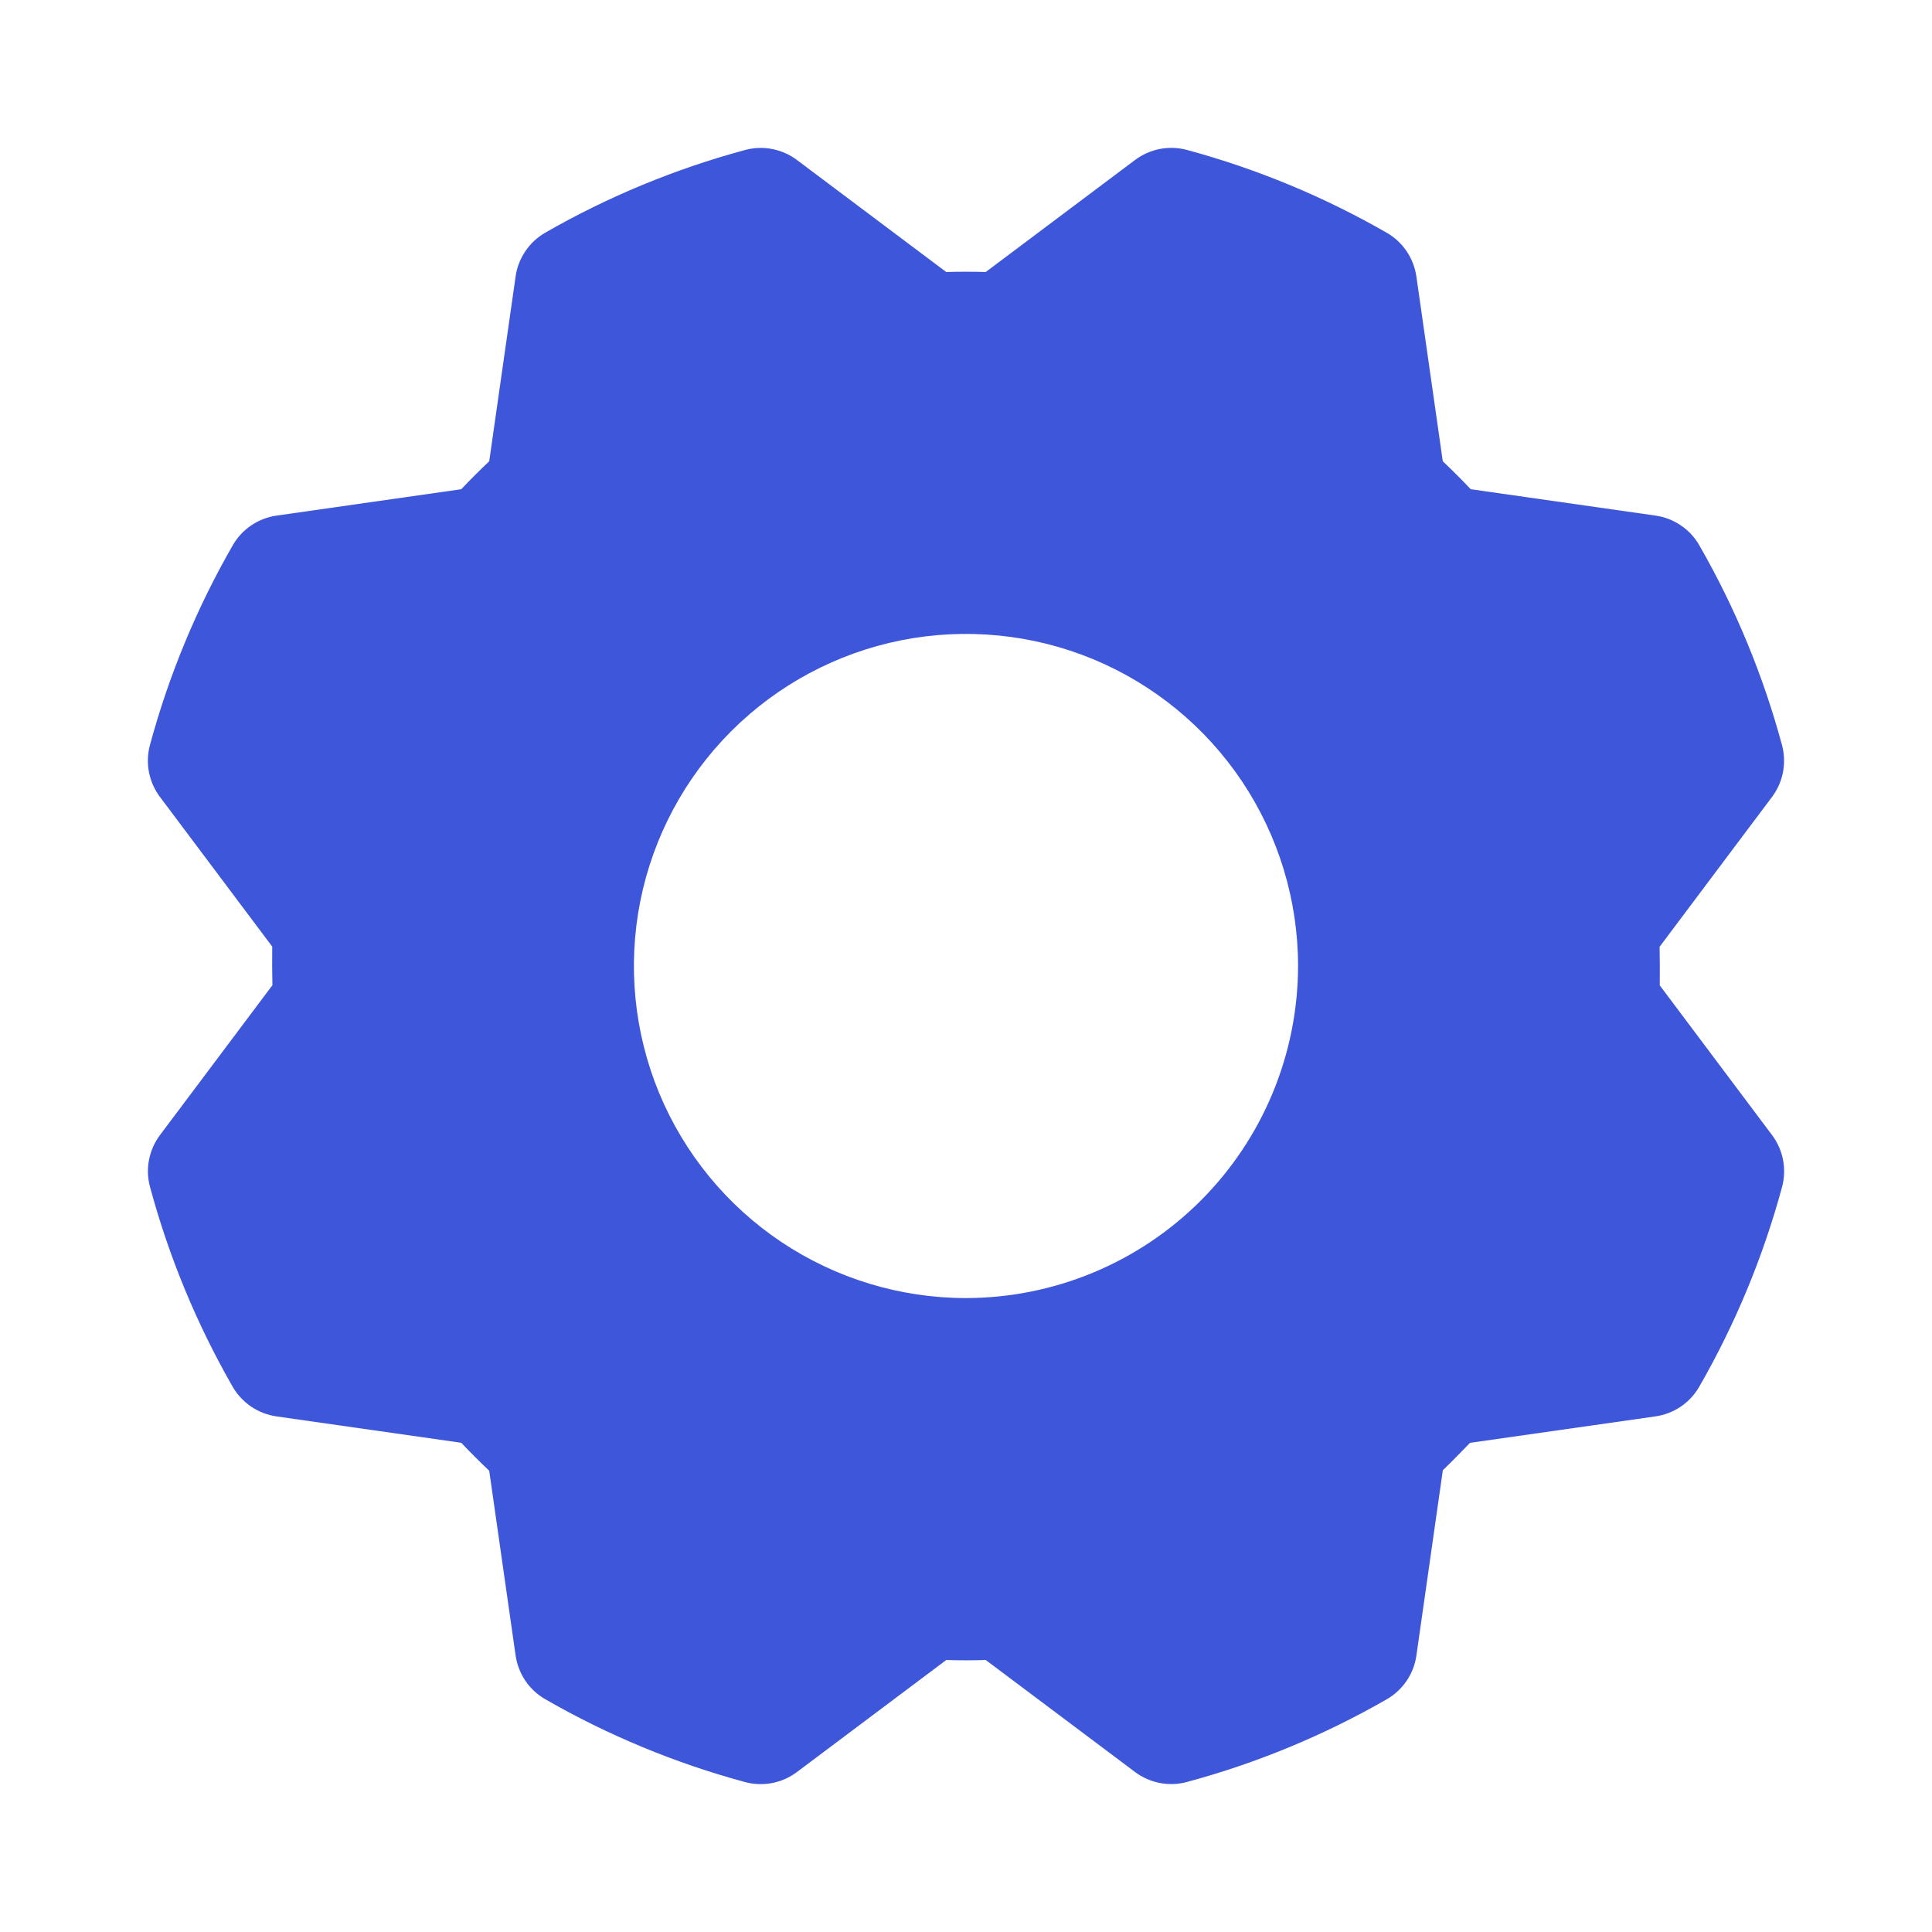 <svg width="32" height="32" viewBox="0 0 32 32" fill="none" xmlns="http://www.w3.org/2000/svg">
<path d="M29.351 18.801L27.491 16.321C27.494 16.102 27.491 15.868 27.488 15.682L29.35 13.2C29.441 13.079 29.503 12.938 29.532 12.789C29.56 12.64 29.555 12.486 29.515 12.339C29.203 11.183 28.743 10.071 28.146 9.032C28.071 8.9 27.966 8.787 27.84 8.702C27.715 8.617 27.571 8.561 27.421 8.54L24.36 8.103C24.21 7.944 24.056 7.79 23.897 7.64L23.46 4.58C23.438 4.43 23.383 4.287 23.298 4.161C23.213 4.035 23.1 3.93 22.968 3.855C21.93 3.258 20.818 2.797 19.662 2.484C19.515 2.444 19.361 2.439 19.212 2.467C19.063 2.496 18.922 2.558 18.801 2.649L16.327 4.505C16.109 4.499 15.89 4.499 15.672 4.505L13.2 2.65C13.079 2.559 12.938 2.497 12.789 2.468C12.64 2.439 12.486 2.445 12.339 2.485C11.183 2.797 10.071 3.257 9.032 3.853C8.9 3.929 8.787 4.034 8.702 4.16C8.617 4.285 8.561 4.429 8.54 4.579L8.103 7.64C7.944 7.79 7.79 7.944 7.64 8.103L4.58 8.54C4.43 8.561 4.287 8.617 4.161 8.702C4.035 8.787 3.93 8.9 3.855 9.032C3.258 10.07 2.797 11.182 2.484 12.338C2.444 12.485 2.439 12.639 2.467 12.788C2.496 12.937 2.558 13.078 2.649 13.199L4.509 15.679C4.506 15.898 4.508 16.131 4.512 16.318L2.65 18.8C2.559 18.921 2.497 19.062 2.468 19.211C2.439 19.36 2.445 19.514 2.485 19.66C2.797 20.817 3.257 21.929 3.853 22.968C3.929 23.1 4.034 23.212 4.16 23.298C4.285 23.383 4.429 23.438 4.579 23.46L7.64 23.897C7.79 24.056 7.944 24.21 8.103 24.36L8.54 27.419C8.562 27.57 8.617 27.713 8.702 27.839C8.787 27.965 8.9 28.069 9.032 28.145C10.07 28.742 11.182 29.203 12.338 29.516C12.485 29.556 12.639 29.561 12.788 29.533C12.937 29.504 13.078 29.442 13.199 29.351L15.673 27.495C15.891 27.502 16.109 27.502 16.327 27.495L18.8 29.35C18.921 29.441 19.062 29.503 19.211 29.532C19.36 29.56 19.514 29.555 19.66 29.515C20.817 29.203 21.929 28.743 22.968 28.146C23.1 28.071 23.212 27.966 23.298 27.84C23.383 27.715 23.439 27.571 23.46 27.421L23.898 24.352C24.055 24.2 24.218 24.033 24.348 23.898L27.419 23.46C27.57 23.438 27.713 23.383 27.839 23.298C27.965 23.213 28.069 23.1 28.145 22.968C28.742 21.93 29.203 20.818 29.516 19.662C29.556 19.515 29.561 19.361 29.533 19.212C29.504 19.063 29.442 18.922 29.351 18.801V18.801ZM16 21.5C14.912 21.5 13.849 21.177 12.944 20.573C12.04 19.969 11.335 19.11 10.918 18.105C10.502 17.1 10.393 15.994 10.605 14.927C10.818 13.86 11.342 12.88 12.111 12.111C12.88 11.342 13.86 10.818 14.927 10.605C15.994 10.393 17.1 10.502 18.105 10.918C19.11 11.335 19.969 12.04 20.573 12.944C21.177 13.849 21.5 14.912 21.5 16C21.498 17.458 20.918 18.856 19.887 19.887C18.856 20.918 17.458 21.498 16 21.5V21.5Z" fill="#3E57DA"/>
</svg>
